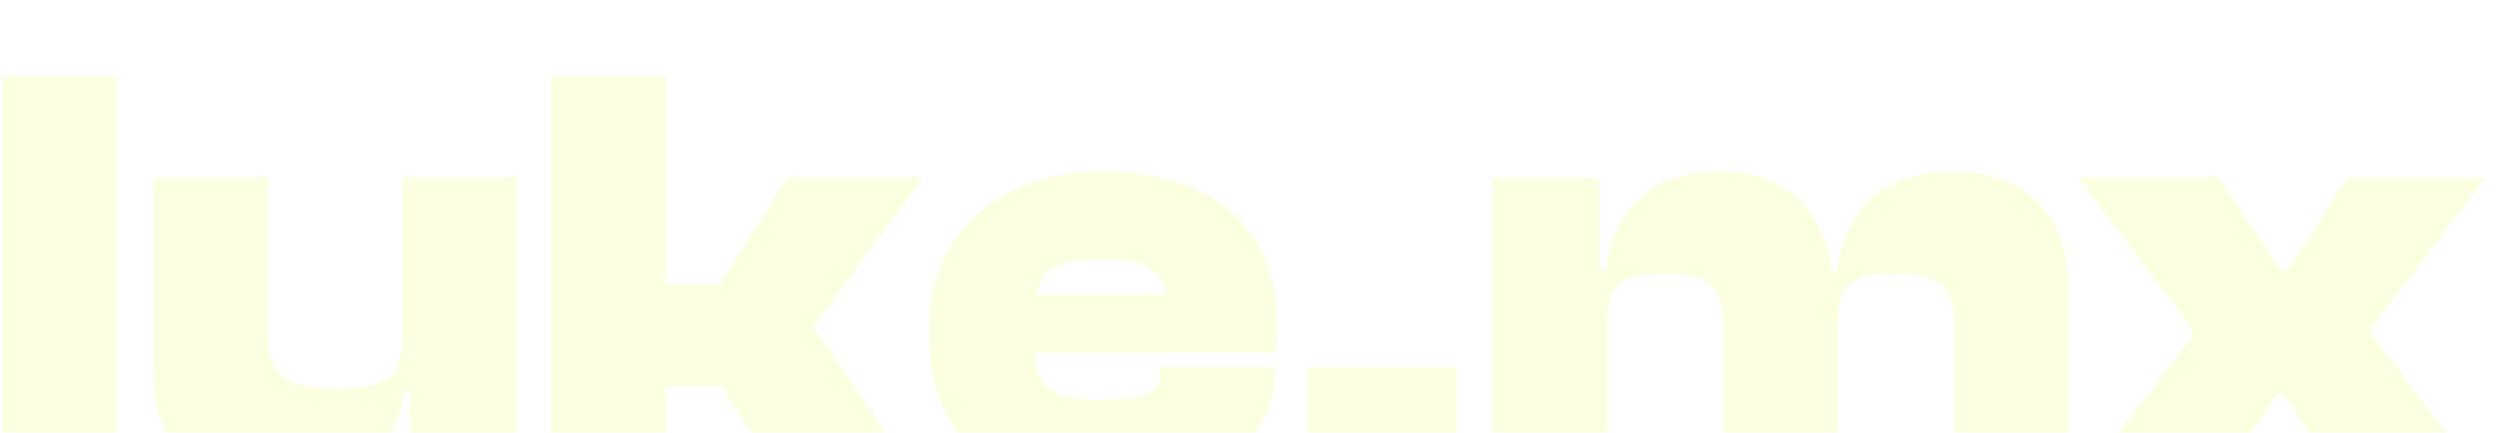 <svg width="156" height="27" viewBox="0 0 156 27" fill="none" xmlns="http://www.w3.org/2000/svg">
<g filter="url(#filter0_i_2_2450)">
<path d="M7.284 26.233H0.14V0.773H7.284V26.233ZM17.432 26.613C12.074 26.613 9.566 23.497 9.566 19.355V7.081H16.71V16.733C16.71 19.393 17.736 20.229 21.004 20.229C24.31 20.229 25.108 19.431 25.108 16.961V7.081H32.252V26.233H25.564V20.419H25.184C24.766 23.611 22.638 26.613 17.432 26.613ZM41.536 26.233H34.392V0.773H41.536V13.731H44.918L49.136 7.081H57.572L50.77 16.391L57.458 26.233H49.022L44.994 20.115H41.536V26.233ZM69.005 26.613C62.508 26.613 57.947 23.839 57.947 16.657C57.947 10.425 62.469 6.701 68.853 6.701C75.466 6.701 79.683 10.007 79.683 16.163C79.683 16.809 79.645 17.303 79.57 17.987H64.559C64.674 20.305 65.7 20.951 68.74 20.951C71.627 20.951 72.388 20.457 72.388 19.317V18.899H79.531V19.355C79.531 23.611 75.466 26.613 69.005 26.613ZM68.701 12.173C66.079 12.173 64.978 12.743 64.674 14.377H72.767C72.501 12.743 71.362 12.173 68.701 12.173ZM90.867 26.233H81.595V18.937H90.867V26.233ZM100.28 26.233H93.136V7.081H99.824V12.895H100.204C100.622 9.703 102.37 6.701 107.196 6.701C111.718 6.701 113.884 9.437 114.264 12.895H114.644C115.062 9.703 116.886 6.701 121.864 6.701C126.766 6.701 129.084 9.817 129.084 13.959V26.233H121.94V16.581C121.94 13.921 121.18 13.085 118.216 13.085C115.29 13.085 114.682 13.883 114.682 16.353V26.233H107.538V16.581C107.538 13.921 106.778 13.085 103.814 13.085C100.888 13.085 100.28 13.883 100.28 16.353V26.233ZM138.316 26.233H129.69L136.834 16.961V16.581L129.69 7.081H138.43L142.344 12.857H142.724L146.486 7.081H155.112L147.968 16.467V16.847L155.112 26.233H146.372L142.458 20.609H142.078L138.316 26.233Z" fill="#FCFFE0"/>
</g>
<defs>
<filter id="filter0_i_2_2450" x="0.14" y="0.773" width="154.972" height="28.84" filterUnits="userSpaceOnUse" color-interpolation-filters="sRGB">
<feFlood flood-opacity="0" result="BackgroundImageFix"/>
<feBlend mode="normal" in="SourceGraphic" in2="BackgroundImageFix" result="shape"/>
<feColorMatrix in="SourceAlpha" type="matrix" values="0 0 0 0 0 0 0 0 0 0 0 0 0 0 0 0 0 0 127 0" result="hardAlpha"/>
<feOffset dy="4"/>
<feGaussianBlur stdDeviation="1.5"/>
<feComposite in2="hardAlpha" operator="arithmetic" k2="-1" k3="1"/>
<feColorMatrix type="matrix" values="0 0 0 0 0 0 0 0 0 0 0 0 0 0 0 0 0 0 0.15 0"/>
<feBlend mode="normal" in2="shape" result="effect1_innerShadow_2_2450"/>
</filter>
</defs>
</svg>
